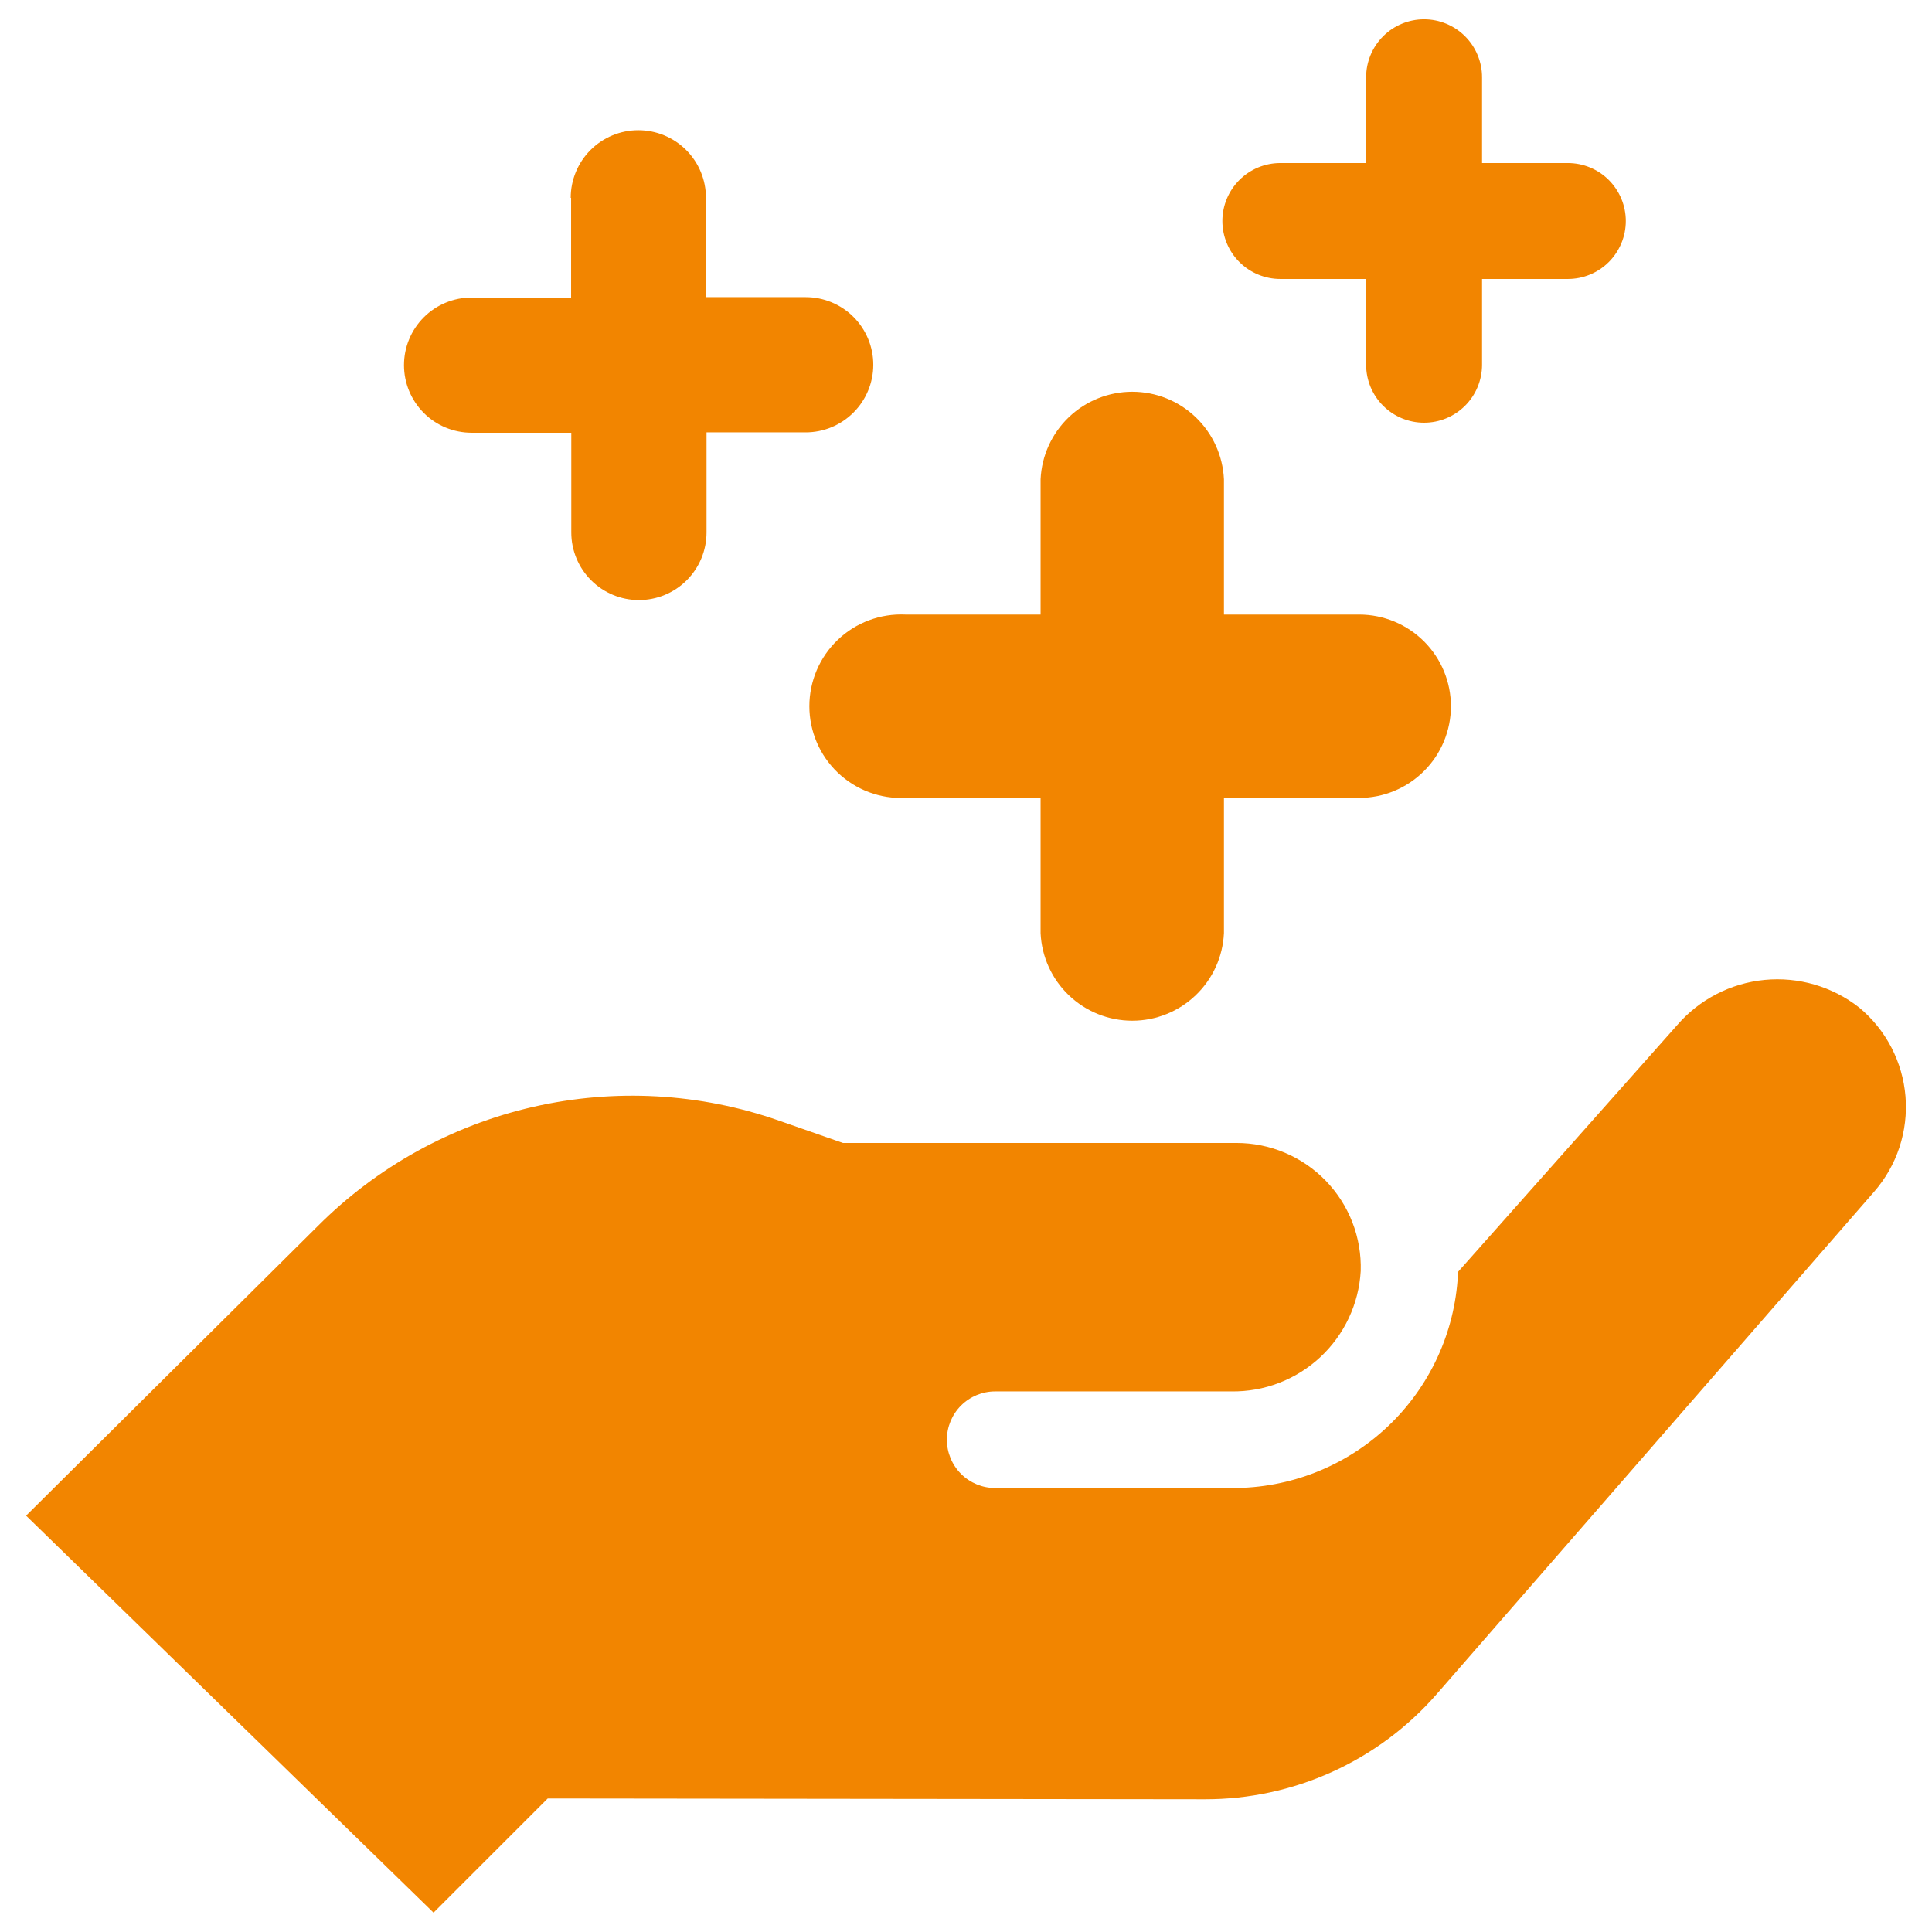 <svg xmlns="http://www.w3.org/2000/svg" width="94" height="94" viewBox="0 0 94 94" fill="none"><g id="noun-value-815898 1"><path id="Vector" d="M26.649 87.504L21.094 93.059L1.27 73.743L15.473 59.642C18.349 56.766 21.979 54.759 25.945 53.853C29.911 52.947 34.052 53.178 37.892 54.52L41.013 55.61H60.16C60.97 55.609 61.772 55.772 62.518 56.087C63.264 56.403 63.938 56.865 64.502 57.446C65.066 58.027 65.507 58.716 65.8 59.471C66.092 60.226 66.23 61.033 66.205 61.842C66.113 63.442 65.406 64.945 64.233 66.036C63.059 67.127 61.509 67.723 59.907 67.698H48.42C47.797 67.698 47.199 67.946 46.758 68.387C46.318 68.827 46.07 69.425 46.07 70.048C46.07 70.671 46.318 71.269 46.758 71.71C47.199 72.151 47.797 72.398 48.42 72.398H59.944C62.755 72.412 65.464 71.344 67.51 69.416C69.555 67.488 70.781 64.847 70.933 62.039C70.933 61.992 70.933 61.946 70.933 61.889L81.593 49.885C82.675 48.629 84.201 47.838 85.851 47.677C87.502 47.516 89.152 47.997 90.457 49.02C91.103 49.555 91.635 50.214 92.022 50.958C92.409 51.702 92.643 52.516 92.711 53.352C92.778 54.187 92.677 55.028 92.415 55.825C92.152 56.621 91.732 57.357 91.18 57.988L69.899 82.428C68.494 84.038 66.76 85.328 64.814 86.21C62.868 87.092 60.756 87.546 58.619 87.542L26.649 87.504ZM70.594 34.366C70.594 33.182 70.124 32.046 69.287 31.209C68.449 30.371 67.314 29.901 66.129 29.901H59.55V23.321C59.497 22.173 59.004 21.09 58.173 20.297C57.343 19.503 56.238 19.061 55.089 19.061C53.941 19.061 52.836 19.503 52.005 20.297C51.175 21.09 50.682 22.173 50.629 23.321V29.901H44.049C43.446 29.873 42.844 29.968 42.278 30.18C41.713 30.391 41.197 30.715 40.76 31.132C40.324 31.549 39.976 32.05 39.739 32.605C39.502 33.16 39.379 33.758 39.379 34.361C39.379 34.965 39.502 35.562 39.739 36.117C39.976 36.672 40.324 37.173 40.76 37.59C41.197 38.007 41.713 38.331 42.278 38.543C42.844 38.754 43.446 38.849 44.049 38.822H50.629V45.401C50.682 46.549 51.175 47.632 52.005 48.425C52.836 49.219 53.941 49.662 55.089 49.662C56.238 49.662 57.343 49.219 58.173 48.425C59.004 47.632 59.497 46.549 59.55 45.401V38.822H66.129C67.312 38.822 68.446 38.352 69.283 37.517C70.121 36.682 70.592 35.548 70.594 34.366ZM27.787 9.625V14.476H22.946C22.073 14.476 21.236 14.822 20.62 15.439C20.003 16.056 19.656 16.893 19.656 17.765C19.656 18.638 20.003 19.475 20.62 20.092C21.236 20.709 22.073 21.055 22.946 21.055H27.796V25.906C27.796 26.778 28.143 27.615 28.76 28.232C29.377 28.849 30.214 29.196 31.086 29.196C31.959 29.196 32.796 28.849 33.413 28.232C34.03 27.615 34.376 26.778 34.376 25.906V21.037H39.199C40.071 21.037 40.908 20.69 41.525 20.073C42.142 19.456 42.489 18.619 42.489 17.747C42.489 16.874 42.142 16.037 41.525 15.42C40.908 14.803 40.071 14.457 39.199 14.457H34.348V9.625C34.348 8.752 34.002 7.916 33.385 7.299C32.767 6.682 31.931 6.335 31.058 6.335C30.186 6.335 29.349 6.682 28.732 7.299C28.115 7.916 27.768 8.752 27.768 9.625H27.787ZM69.288 0.939C68.54 0.939 67.823 1.237 67.294 1.765C66.765 2.294 66.468 3.012 66.468 3.759V7.933H62.294C61.546 7.933 60.829 8.23 60.3 8.759C59.771 9.288 59.474 10.005 59.474 10.753C59.474 11.501 59.771 12.218 60.3 12.747C60.829 13.276 61.546 13.573 62.294 13.573H66.468V17.747C66.468 18.495 66.765 19.212 67.294 19.741C67.823 20.27 68.54 20.567 69.288 20.567C70.036 20.567 70.753 20.27 71.282 19.741C71.811 19.212 72.108 18.495 72.108 17.747V13.573H76.281C76.652 13.573 77.019 13.5 77.361 13.358C77.703 13.217 78.014 13.009 78.276 12.747C78.537 12.485 78.745 12.174 78.887 11.832C79.029 11.49 79.102 11.123 79.102 10.753C79.102 10.383 79.029 10.016 78.887 9.674C78.745 9.332 78.537 9.021 78.276 8.759C78.014 8.497 77.703 8.289 77.361 8.148C77.019 8.006 76.652 7.933 76.281 7.933H72.108V3.759C72.108 3.012 71.811 2.294 71.282 1.765C70.753 1.237 70.036 0.939 69.288 0.939Z" fill="#F28500"></path></g></svg>